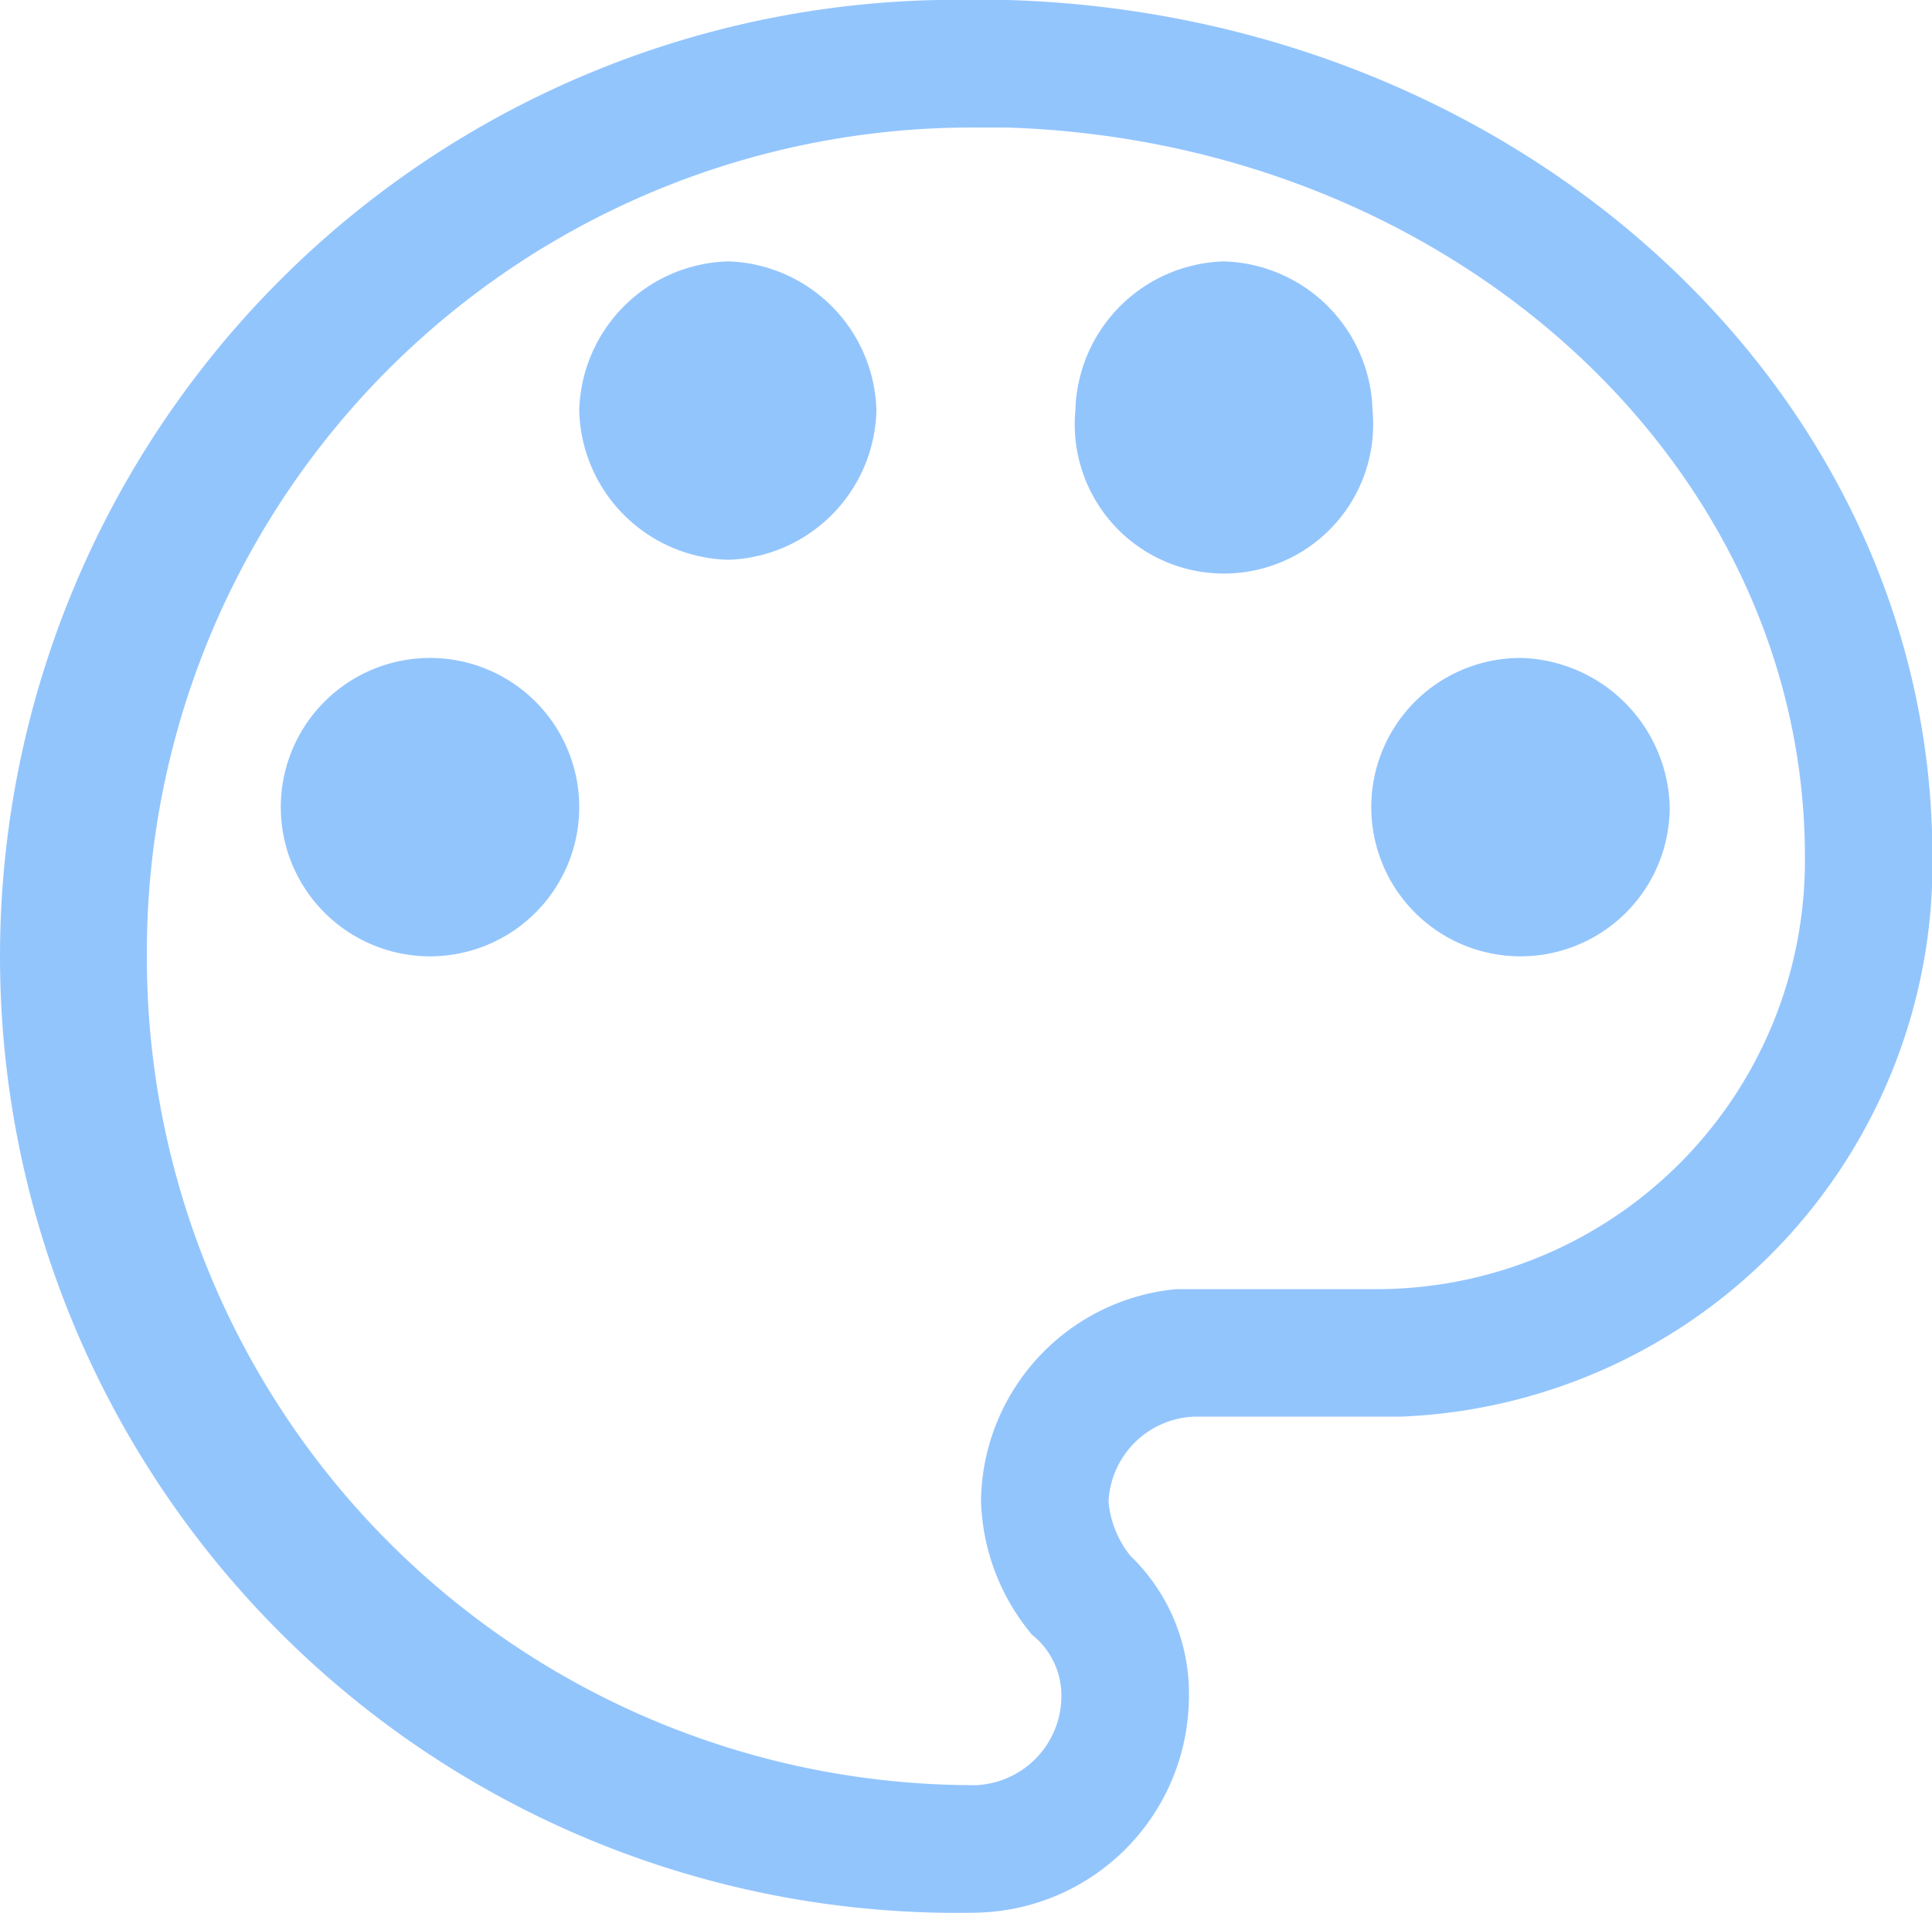 <?xml version="1.0" standalone="no"?><!DOCTYPE svg PUBLIC "-//W3C//DTD SVG 1.1//EN" "http://www.w3.org/Graphics/SVG/1.1/DTD/svg11.dtd"><svg t="1762931702453" class="icon" viewBox="0 0 1034 1024" version="1.1" xmlns="http://www.w3.org/2000/svg" p-id="27606" xmlns:xlink="http://www.w3.org/1999/xlink" width="201.953" height="200"><path d="M539.357 0H501.814a511.948 511.948 0 0 0 20.478 1023.896 116.041 116.041 0 0 0 113.994-113.994 102.39 102.39 0 0 0-31.399-77.133 54.608 54.608 0 0 1-11.604-28.669 47.782 47.782 0 0 1 45.734-45.734h110.581A296.247 296.247 0 0 0 1034.24 458.705C1034.24 209.557 813.761 8.191 539.357 0z m195.223 690.106H629.46a115.359 115.359 0 0 0-104.437 113.311 116.724 116.724 0 0 0 27.304 71.673 41.638 41.638 0 0 1 15.7 34.13 47.782 47.782 0 0 1-45.734 46.417A443.005 443.005 0 0 1 78.604 511.948 441.64 441.64 0 0 1 522.292 68.26h16.382c238.909 7.509 427.306 180.888 427.306 390.446a229.353 229.353 0 0 1-231.4 231.4z" fill="#93c5fd" p-id="27607"></path><path d="M230.141 352.22a79.864 79.864 0 0 0 0 159.728 79.864 79.864 0 0 0 0-159.728zM389.868 139.932a81.912 81.912 0 0 0-79.864 79.864 81.912 81.912 0 0 0 79.864 79.864 81.912 81.912 0 0 0 79.181-79.864 81.912 81.912 0 0 0-79.181-79.864zM654.716 139.932a81.912 81.912 0 0 0-79.181 79.864 79.864 79.864 0 1 0 159.045 0 81.912 81.912 0 0 0-79.864-79.864zM814.444 352.22a79.864 79.864 0 1 0 79.181 79.864 81.912 81.912 0 0 0-79.181-79.864z" fill="#93c5fd" p-id="27608"></path></svg>